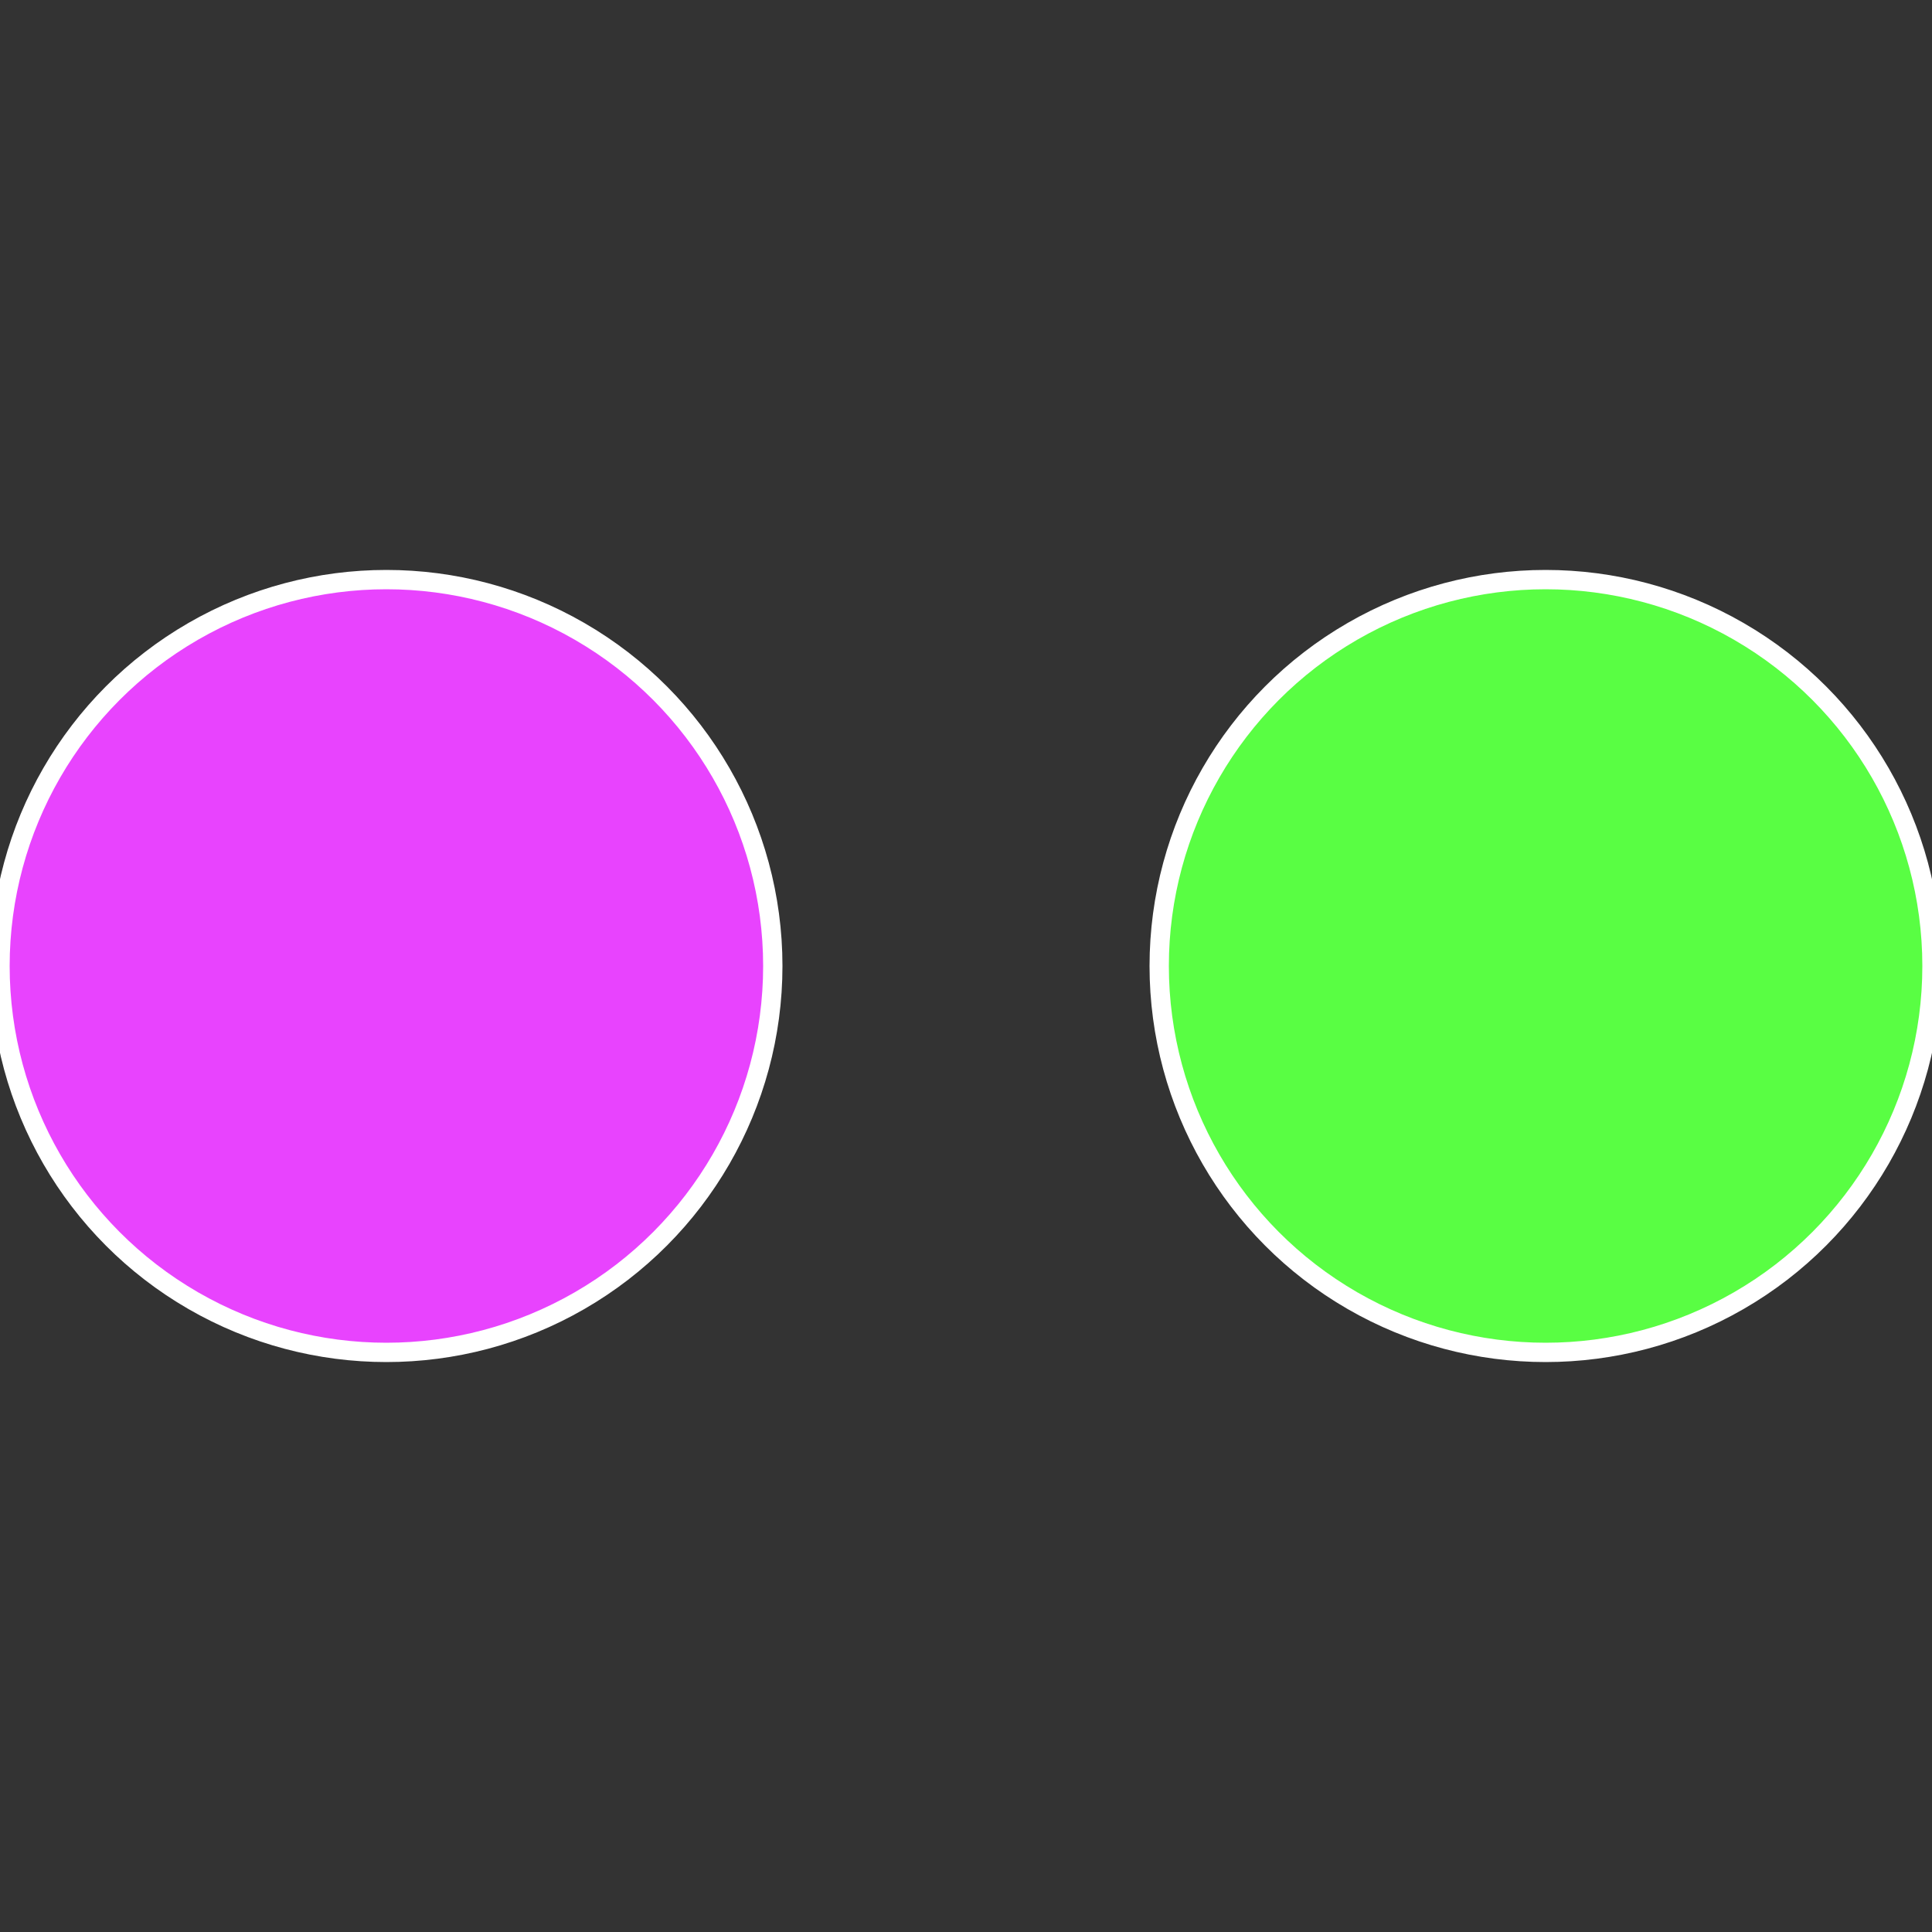 <?xml version="1.0" standalone="no"?>
<svg width="500" height="500" viewBox="-1 -1 2 2" xmlns="http://www.w3.org/2000/svg">
 
                <rect x="-1" y="-1" width="2" height="2" fill="#333333" stroke="none"/>
 
                <circle cx="0.6" cy="0" r="0.4" fill="#59fe43" stroke="#fff" stroke-width="1%" />
             
                <circle cx="-0.6" cy="7.3478807948841E-17" r="0.4" fill="#e843fe" stroke="#fff" stroke-width="1%" />
            </svg>
